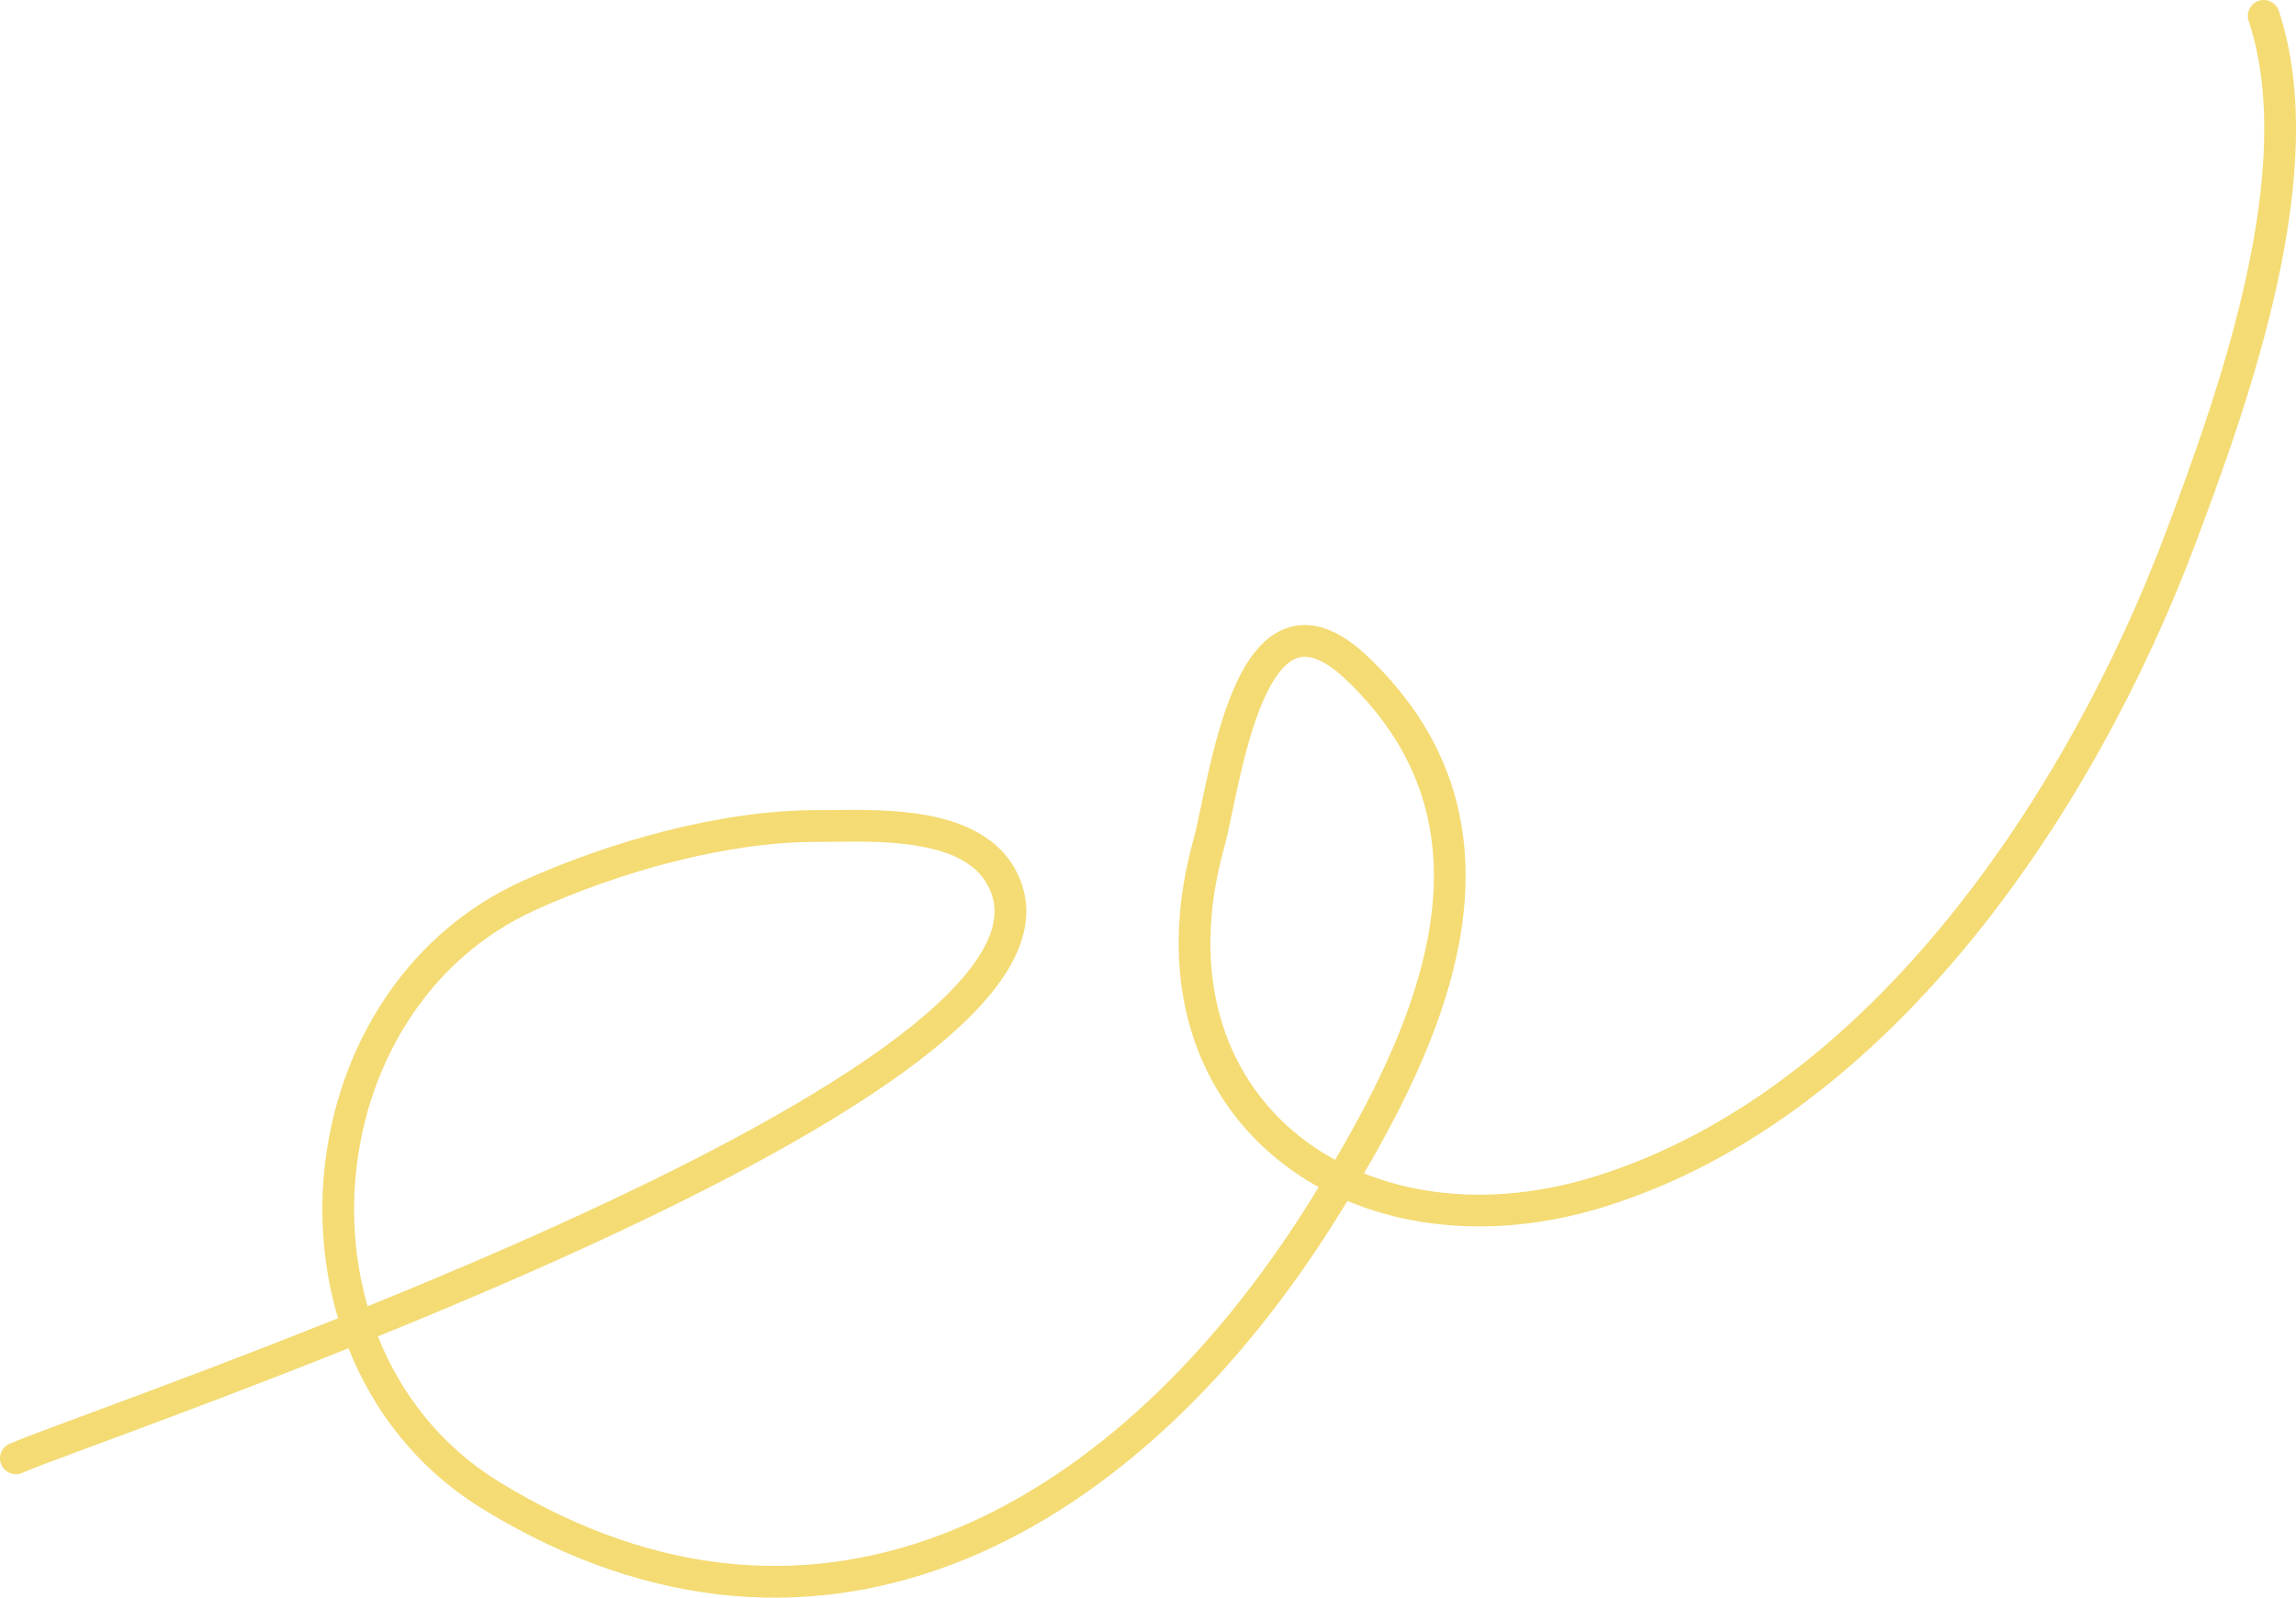 <?xml version="1.0" encoding="UTF-8"?> <svg xmlns="http://www.w3.org/2000/svg" width="434" height="302" viewBox="0 0 434 302" fill="none"> <path fill-rule="evenodd" clip-rule="evenodd" d="M426.954 0.154C428.526 -0.369 430.225 0.482 430.747 2.054C435.824 17.316 434.35 35.746 430.475 53.527C426.584 71.377 420.169 89.007 414.972 102.829C405.592 127.775 391.34 154.793 372.65 177.707C353.97 200.611 330.719 219.578 303.31 228.102C285.743 233.566 268.63 232.849 254.698 227.011C253.922 228.279 253.143 229.534 252.365 230.774C234.195 259.742 210.276 283.305 182.641 294.666C154.861 306.087 123.597 305.053 91.301 285.275C79.097 277.801 70.691 266.993 65.869 254.853C57.301 258.284 49.129 261.452 41.682 264.289C32.559 267.764 24.584 270.72 18.294 273.051C11.184 275.687 6.228 277.524 4.203 278.41C2.685 279.074 0.916 278.381 0.252 276.863C-0.412 275.345 0.281 273.576 1.799 272.912C3.949 271.972 9.212 270.02 16.608 267.277C22.908 264.941 30.756 262.03 39.546 258.682C47.049 255.824 55.279 252.632 63.901 249.178C61.435 240.906 60.523 232.186 61.102 223.598C62.691 200.047 75.531 177.007 98.882 166.477C115.301 159.072 136.193 153.139 154.366 153.139C155.266 153.139 156.253 153.127 157.309 153.115C162.465 153.054 169.249 152.974 175.419 154.139C182.856 155.544 190.528 158.972 193.252 167.465C195.22 173.601 193.151 179.814 189.001 185.613C184.849 191.416 178.31 197.261 170.319 203.012C154.306 214.536 131.736 226.19 108.462 236.766C96.075 242.394 83.445 247.737 71.433 252.611C75.825 263.668 83.456 273.435 94.434 280.158C125.137 298.96 154.392 299.792 180.36 289.116C206.473 278.381 229.532 255.885 247.282 227.586C247.947 226.527 248.609 225.46 249.268 224.388C246.329 222.765 243.57 220.89 241.023 218.773C225.562 205.923 218.41 184.613 225.605 158.657C226.049 157.054 226.506 154.878 227.053 152.266C227.439 150.424 227.871 148.366 228.376 146.139C229.553 140.948 231.081 135.102 233.219 130.172C235.283 125.414 238.253 120.687 242.785 118.887C247.74 116.919 253.069 118.912 258.515 124.082C275.711 140.407 279.267 159.207 275.883 177.887C273.148 192.986 265.882 208.04 257.819 221.802C270.171 226.737 285.467 227.368 301.528 222.373C327.453 214.31 349.787 196.247 368.001 173.915C386.206 151.595 400.159 125.174 409.356 100.717C414.55 86.902 420.823 69.632 424.612 52.249C428.416 34.797 429.615 17.659 425.054 3.948C424.531 2.376 425.382 0.677 426.954 0.154ZM252.365 219.24C260.39 205.6 267.391 191.101 269.979 176.817C273.061 159.802 269.888 143.152 254.384 128.434C249.605 123.897 246.717 123.782 245 124.464C242.859 125.314 240.703 127.995 238.724 132.559C236.819 136.953 235.388 142.345 234.227 147.466C233.788 149.402 233.379 151.347 232.996 153.169C232.403 155.986 231.872 158.51 231.387 160.26C224.737 184.25 231.447 203.013 244.858 214.158C247.158 216.07 249.67 217.769 252.365 219.24ZM69.489 246.925C81.347 242.11 93.787 236.844 105.98 231.303C129.163 220.769 151.296 209.31 166.814 198.142C174.588 192.548 180.523 187.151 184.122 182.122C187.724 177.088 188.687 172.876 187.539 169.298C185.839 163.997 181.017 161.303 174.306 160.035C168.785 158.992 162.748 159.058 157.583 159.115C156.465 159.127 155.388 159.139 154.366 159.139C137.309 159.139 117.278 164.763 101.348 171.946C80.374 181.405 68.557 202.237 67.089 224.002C66.566 231.743 67.357 239.541 69.489 246.925Z" fill="#F4DB74"></path> </svg> 